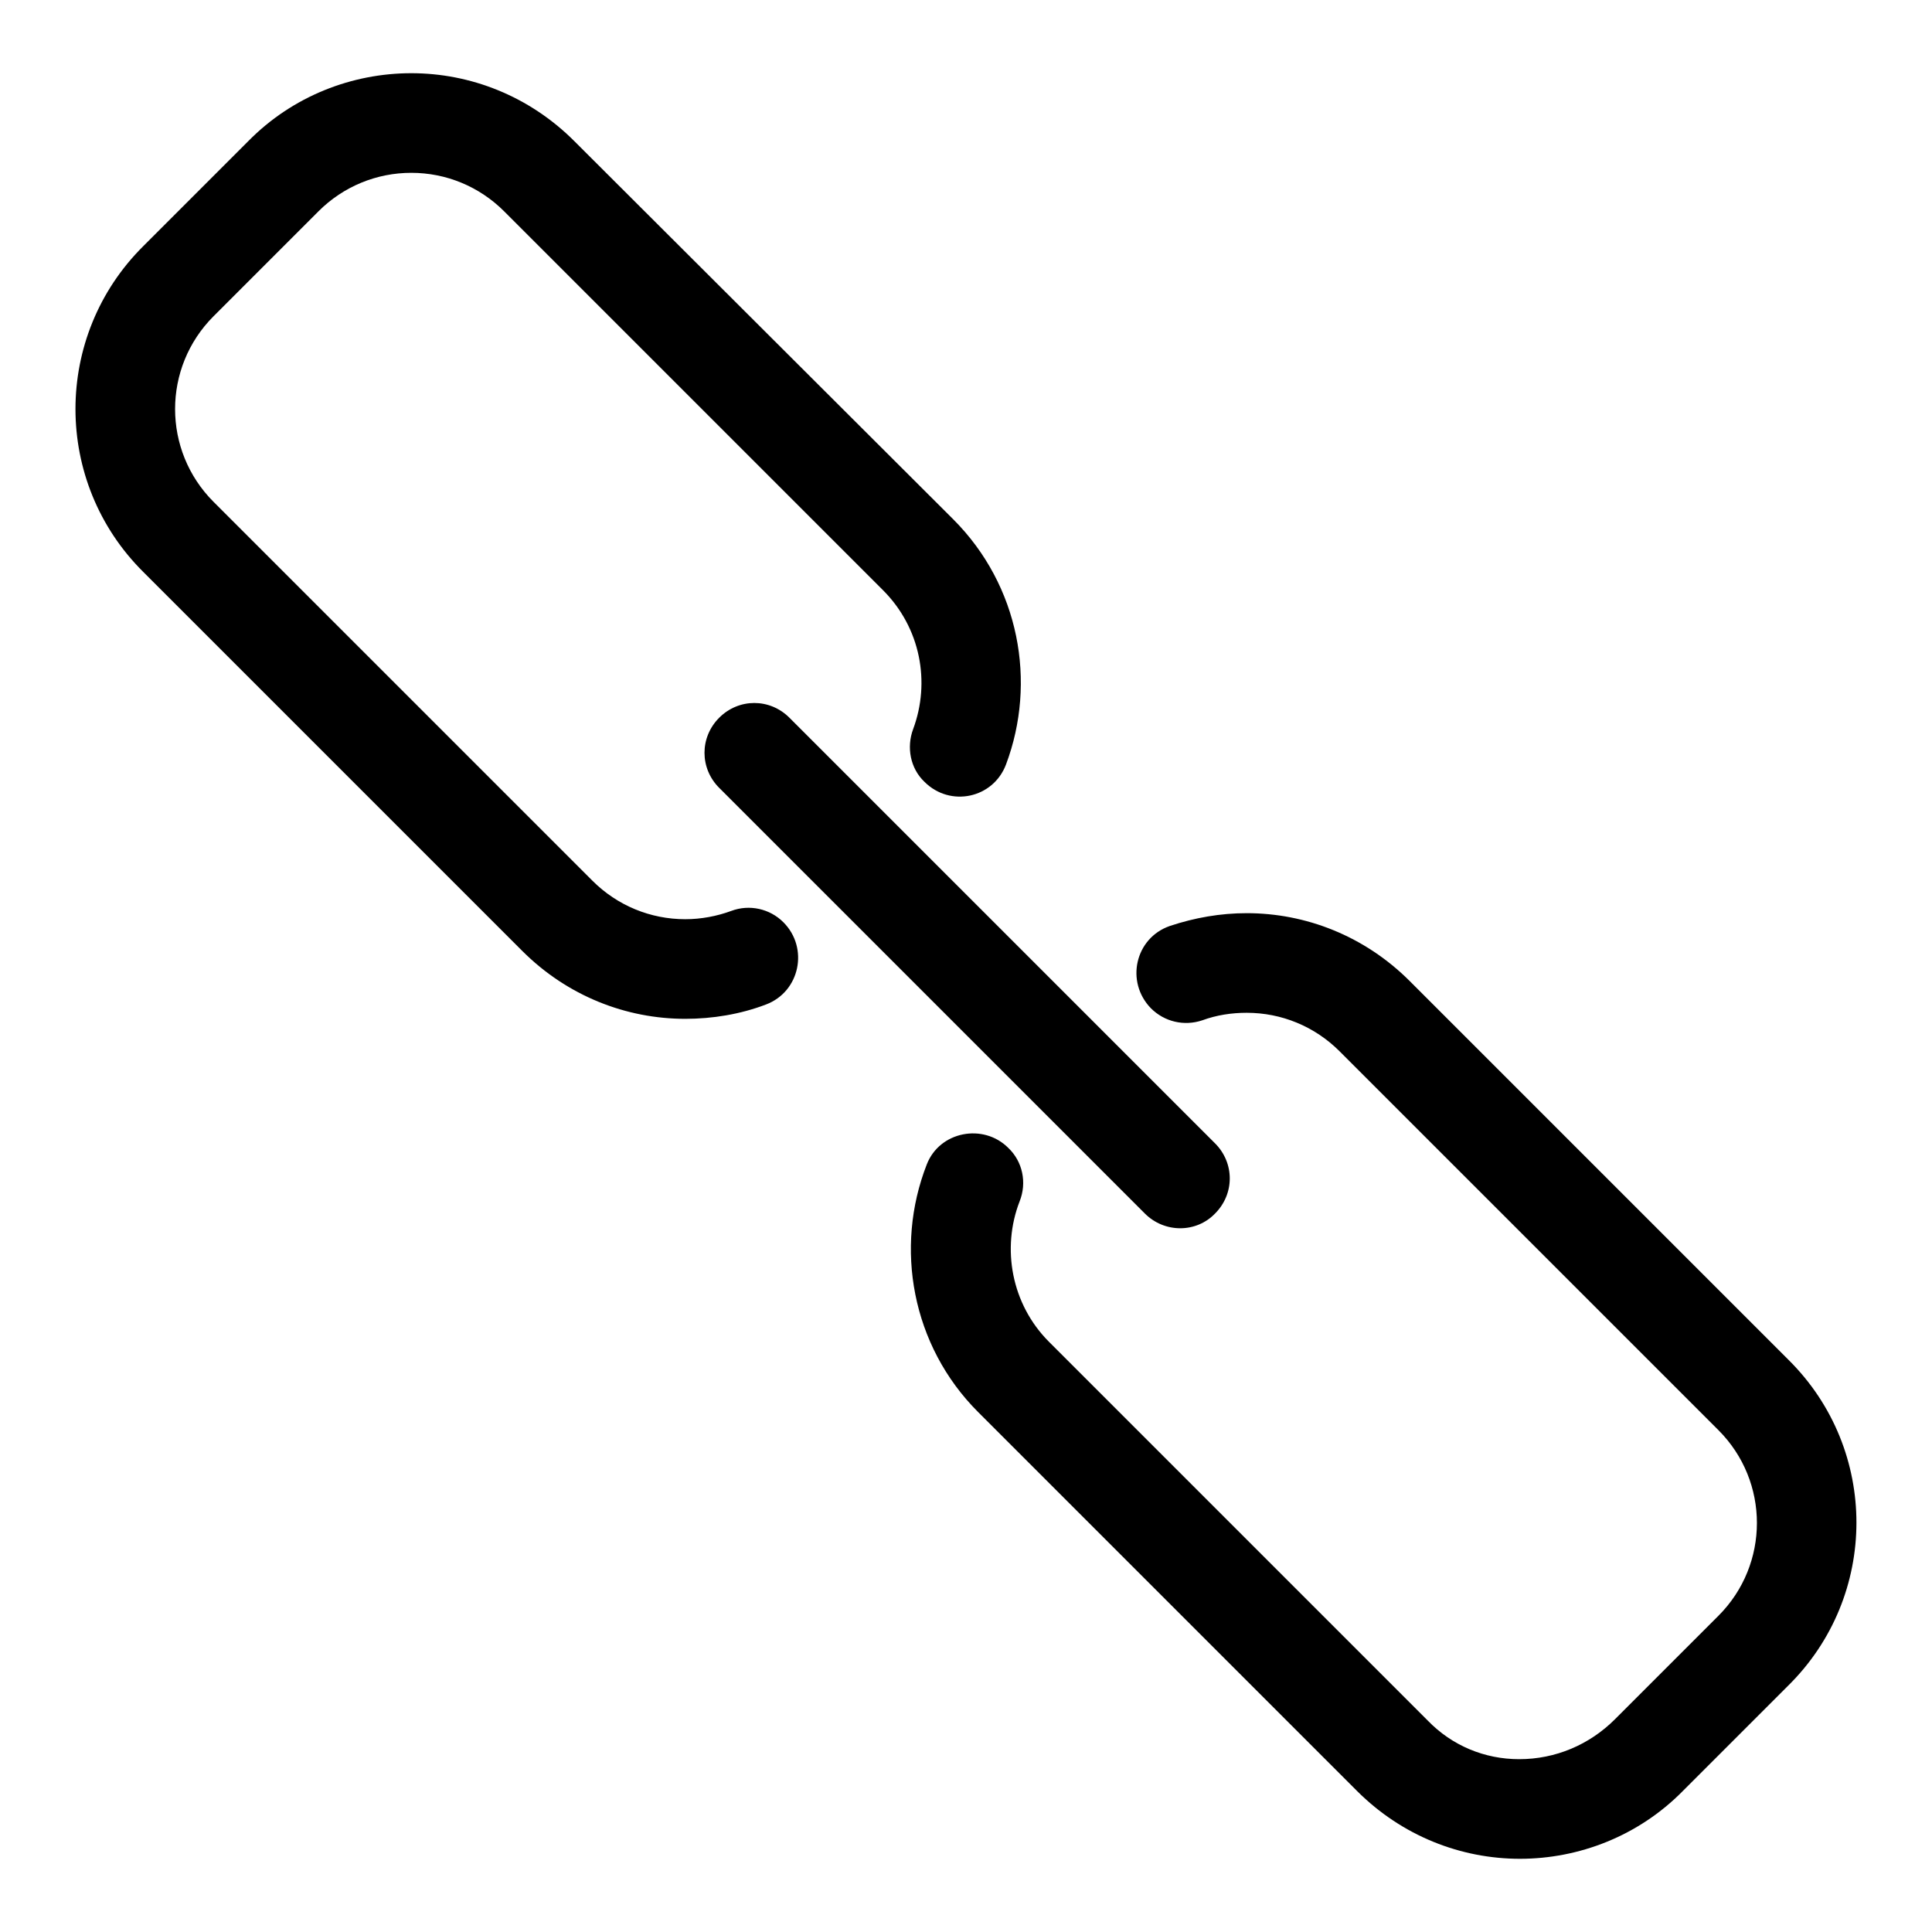 <?xml version="1.0" encoding="utf-8"?>
<!-- Svg Vector Icons : http://www.onlinewebfonts.com/icon -->
<!DOCTYPE svg PUBLIC "-//W3C//DTD SVG 1.1//EN" "http://www.w3.org/Graphics/SVG/1.1/DTD/svg11.dtd">
<svg version="1.1" xmlns="http://www.w3.org/2000/svg" xmlns:xlink="http://www.w3.org/1999/xlink" x="0px" y="0px" viewBox="0 0 256 256" enable-background="new 0 0 256 256" xml:space="preserve">
<g> <path fill="#000000" d="M237,180.2L186.8,130c-6-6-13.8-9-21.6-9c-3.5,0-6.9,0.6-10.2,1.7c-4.6,1.6-5.9,7.4-2.5,10.9 c1.8,1.8,4.4,2.4,6.8,1.6c1.9-0.7,3.9-1,5.9-1c4.6,0,9,1.8,12.3,5.1l50.2,50.2c6.8,6.8,6.8,17.8,0,24.6L214,227.8 c-3.4,3.4-7.9,5.3-12.7,5.3c-4.6,0-8.9-1.8-12.1-5.1L139,177.8c-5-5-6.3-12.4-3.9-18.6c1-2.5,0.4-5.3-1.5-7.1 c-3.3-3.3-9.1-2.2-10.8,2.2c-4.3,11-2,24,6.8,32.8l50.2,50.2c6,6,13.8,9,21.6,9s15.7-3,21.6-9l13.9-13.9 C249,211.5,249,192.1,237,180.2z M103.8,122.2c-1.8-1.8-4.5-2.4-6.9-1.5c-1.9,0.7-4,1.1-6.1,1.1c-4.6,0-9-1.8-12.3-5.1L28.3,66.5 c-6.8-6.8-6.8-17.8,0-24.6L42.2,28c3.3-3.3,7.7-5.1,12.3-5.1c4.6,0,9,1.8,12.3,5.1L117,78.2c5,5,6.3,12.2,4,18.4 c-0.9,2.4-0.4,5.2,1.5,7c3.4,3.4,9.1,2.2,10.8-2.3c4.1-10.9,1.8-23.7-7-32.5L76.1,18.7c-6-6-13.8-9-21.6-9s-15.7,3-21.6,9L19,32.6 C7,44.5,7,63.9,19,75.8L69.2,126c6,6,13.8,9,21.6,9c3.6,0,7.3-0.6,10.7-1.9C106,131.4,107.2,125.6,103.8,122.2z"/> <path fill="#000000" d="M151.7,160.8l-56.4-56.4c-2.6-2.6-2.6-6.7,0-9.3c2.6-2.6,6.7-2.6,9.3,0l56.4,56.4c2.6,2.6,2.6,6.7,0,9.3 C158.5,163.4,154.3,163.4,151.7,160.8z"/></g>
</svg>